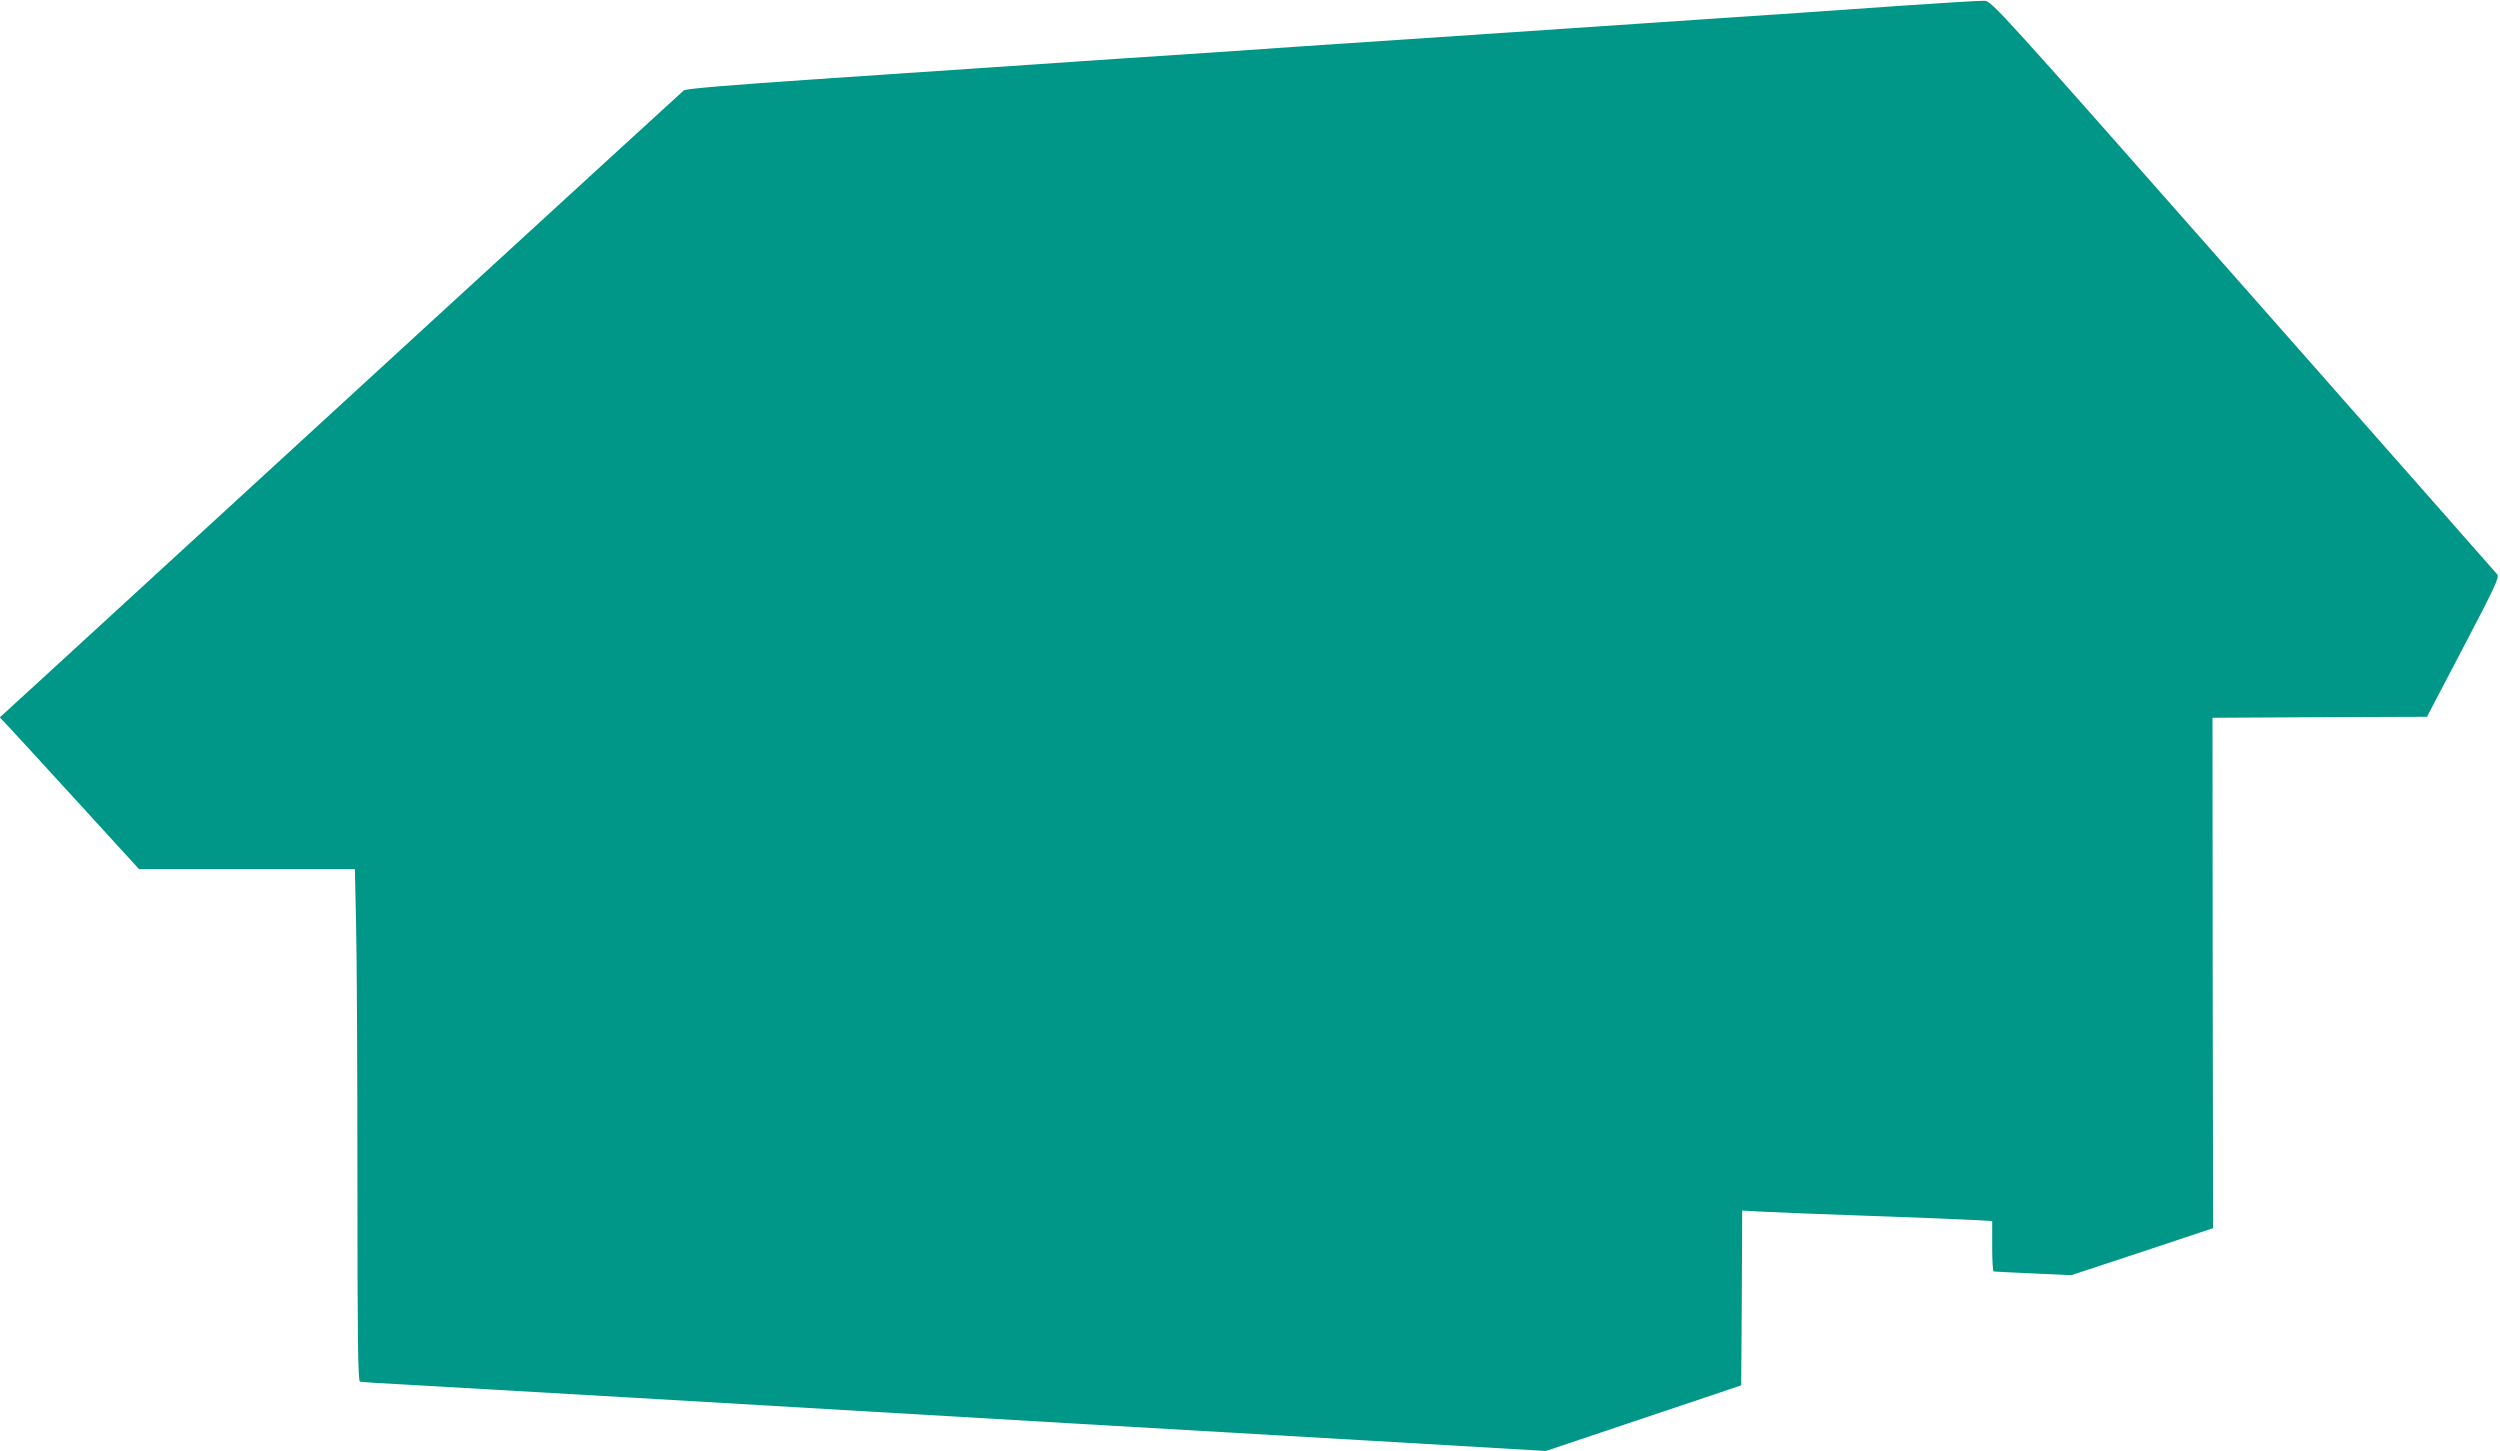 <?xml version="1.0" standalone="no"?>
<!DOCTYPE svg PUBLIC "-//W3C//DTD SVG 20010904//EN"
 "http://www.w3.org/TR/2001/REC-SVG-20010904/DTD/svg10.dtd">
<svg version="1.0" xmlns="http://www.w3.org/2000/svg"
 width="1280pt" height="743pt" viewBox="0 0 1280 743"
 preserveAspectRatio="xMidYMid meet">
<g transform="translate(0,743) scale(0.1,-0.1)"
fill="#009688" stroke="none">
<path d="M9725 7400 c-220 -16 -672 -47 -1005 -69 -1260 -85 -1804 -122 -2095
-141 -165 -12 -565 -39 -890 -60 -324 -22 -655 -45 -735 -50 -80 -5 -446 -30
-814 -55 -456 -31 -674 -49 -685 -58 -13 -10 -2346 -2149 -3219 -2951 l-283
-259 39 -41 c21 -23 182 -197 356 -388 l318 -348 552 0 553 0 6 -277 c4 -153
7 -743 7 -1311 0 -817 3 -1033 13 -1036 6 -2 111 -9 232 -15 190 -10 1731
-100 3450 -201 281 -16 933 -54 1450 -84 l940 -55 500 168 500 168 3 448 2
447 108 -6 c59 -3 301 -13 537 -21 237 -8 476 -18 533 -21 l102 -6 0 -129 c0
-71 3 -129 8 -129 4 -1 95 -5 202 -10 l195 -9 363 120 363 121 -2 1306 -1
1307 549 3 549 2 187 357 c162 309 185 359 173 372 -7 9 -593 673 -1301 1476
-1251 1419 -1288 1460 -1324 1461 -20 1 -216 -11 -436 -26z"/>
</g>
</svg>
